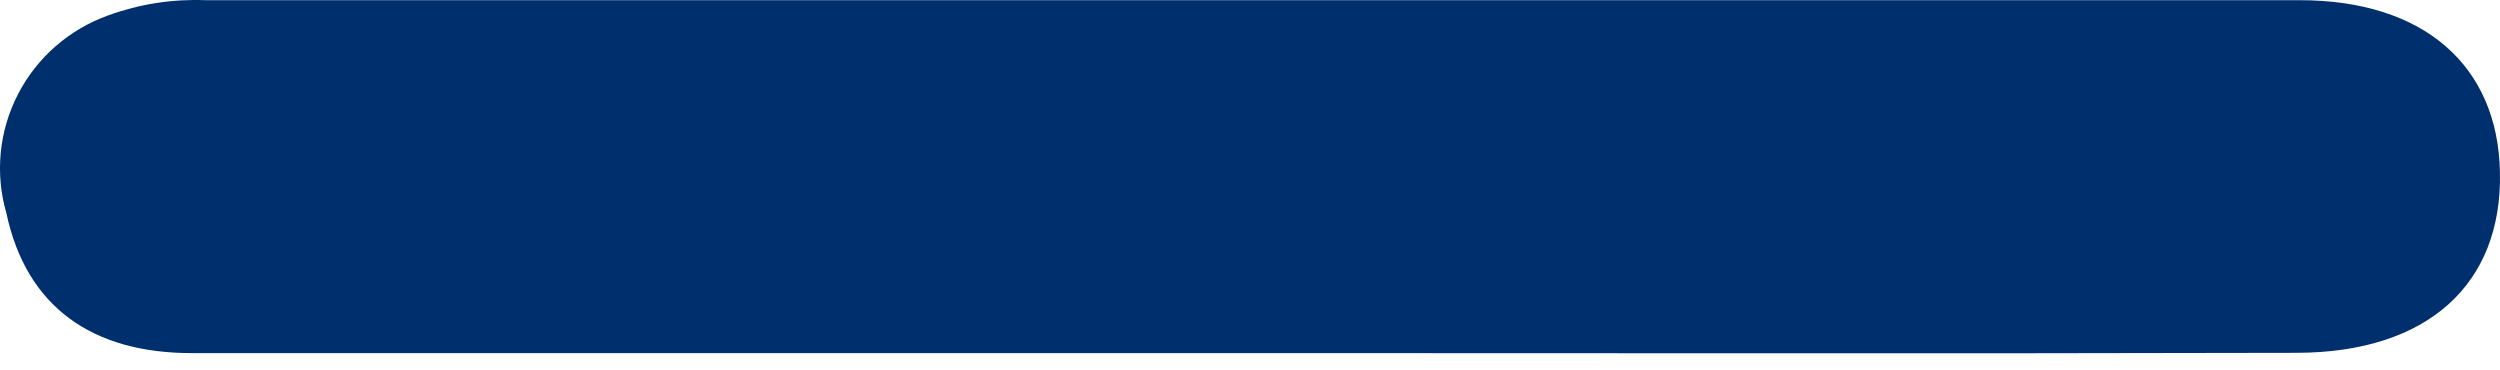 <?xml version="1.0" encoding="UTF-8"?> <svg xmlns="http://www.w3.org/2000/svg" width="54" height="8" viewBox="0 0 54 8" fill="none"> <path d="M26.994 7.627C19.38 7.627 11.76 7.627 4.14 7.627C1.997 7.627 0.568 6.633 0.137 4.6C-0.111 3.744 -0.02 2.826 0.39 2.033C0.799 1.24 1.498 0.631 2.344 0.33C3.016 0.086 3.728 -0.024 4.442 0.004C19.524 0.004 34.601 0.004 49.674 0.004C52.358 0.004 53.954 1.419 53.999 3.72C54.05 6.142 52.435 7.615 49.609 7.621C42.073 7.64 34.537 7.627 26.994 7.627Z" fill="#002F6D"></path> </svg> 